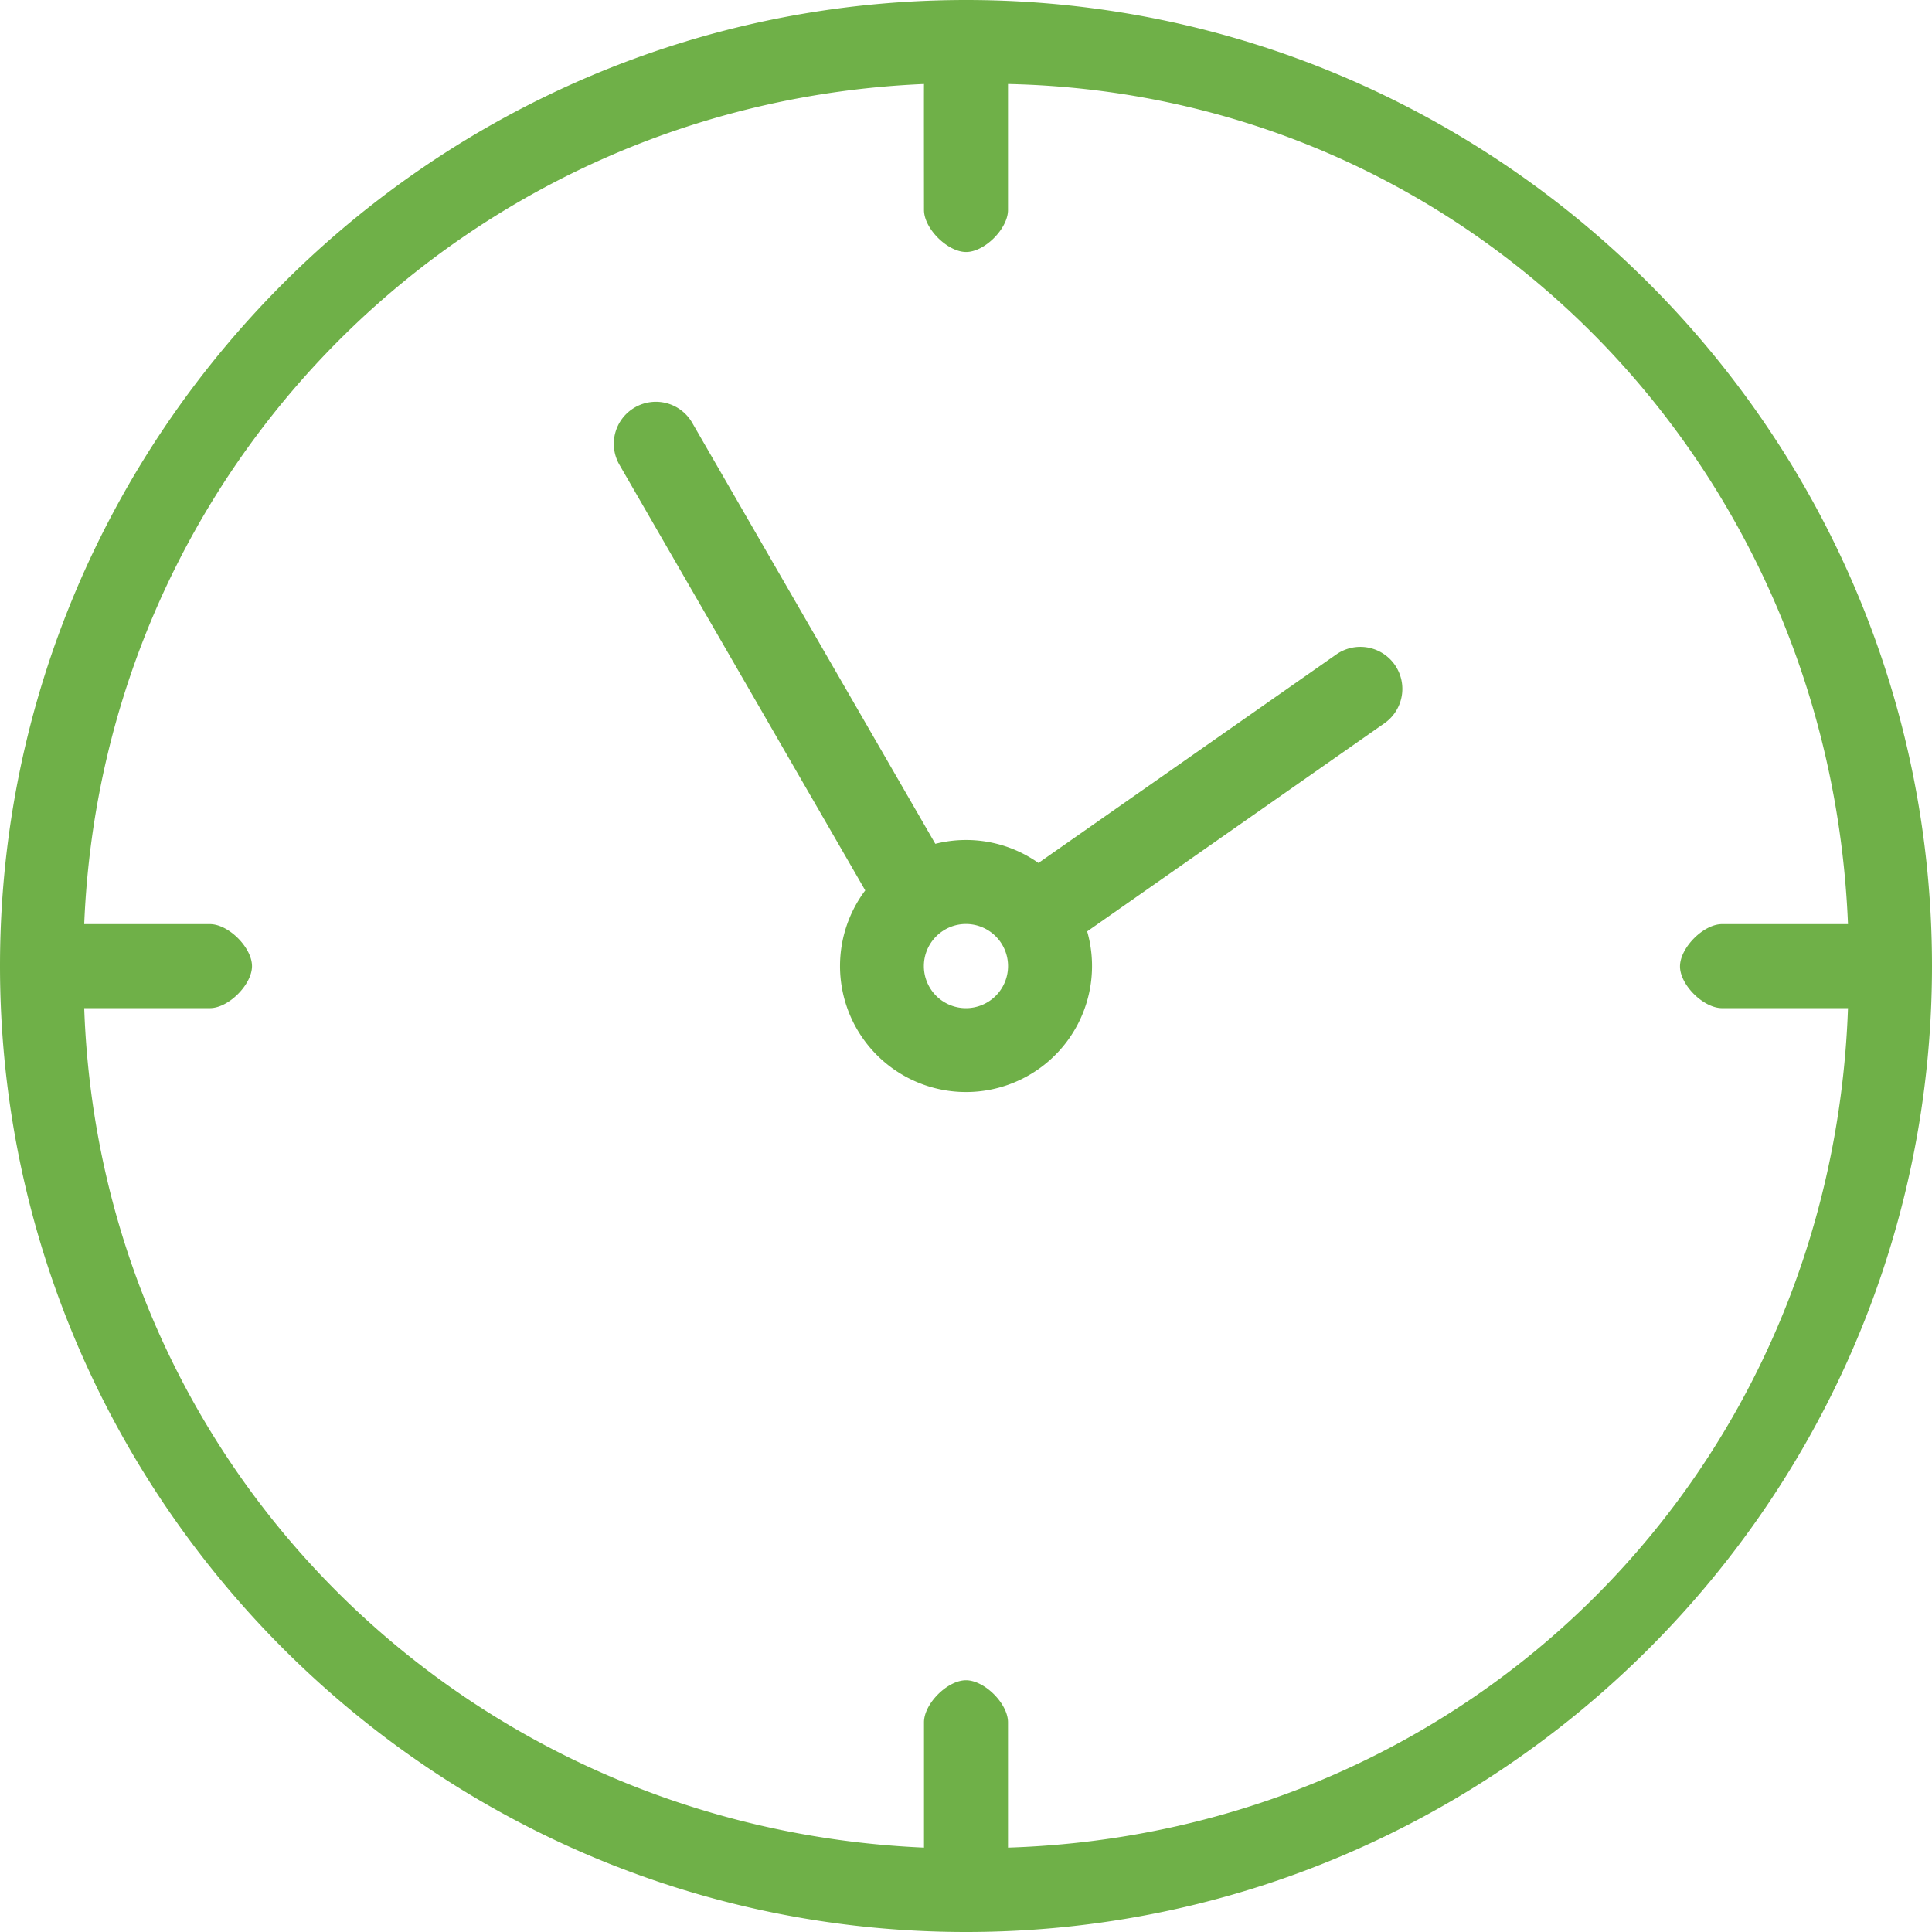 <svg width="46" height="46" xmlns="http://www.w3.org/2000/svg"><path d="M23.002 0C10.319 0 0 10.317 0 22.998 0 35.682 10.319 46 23.002 46 35.683 46 46 35.682 46 22.998 46 10.318 35.683 0 23.002 0zm-.732 20.092l-5.788-10.024a.998.998 0 00-1.366-.367.998.998 0 00-.366 1.367L20.601 21.2a3 3 0 105.284.976l7.093-4.966a1 1 0 00-1.147-1.638l-7.106 4.975a2.986 2.986 0 00-2.455-.456zM24 41.006c0-.442-.559-1-1-1-.441 0-1 .558-1 1v2.985C11.075 43.515 2.39 34.95 2.005 24.003H5c.44 0 1-.56 1-1 0-.442-.56-1-1-1H2.005C2.448 11.106 11.104 2.465 22 2c-.003.032 0 3 0 3 0 .443.561 1 1.003 1 .441 0 .997-.557.997-1V2c10.986.235 19.554 9.022 20 20.003h-3c-.441 0-1 .564-1 1.006 0 .441.559.994 1 .994h3c-.387 11.027-8.964 19.634-20 19.988v-2.985zm-2.003-18.003c0-.553.449-1.003 1.003-1.003a1.002 1.002 0 11-1.003 1.003z" fill="#6FB048" fill-rule="evenodd"/></svg>